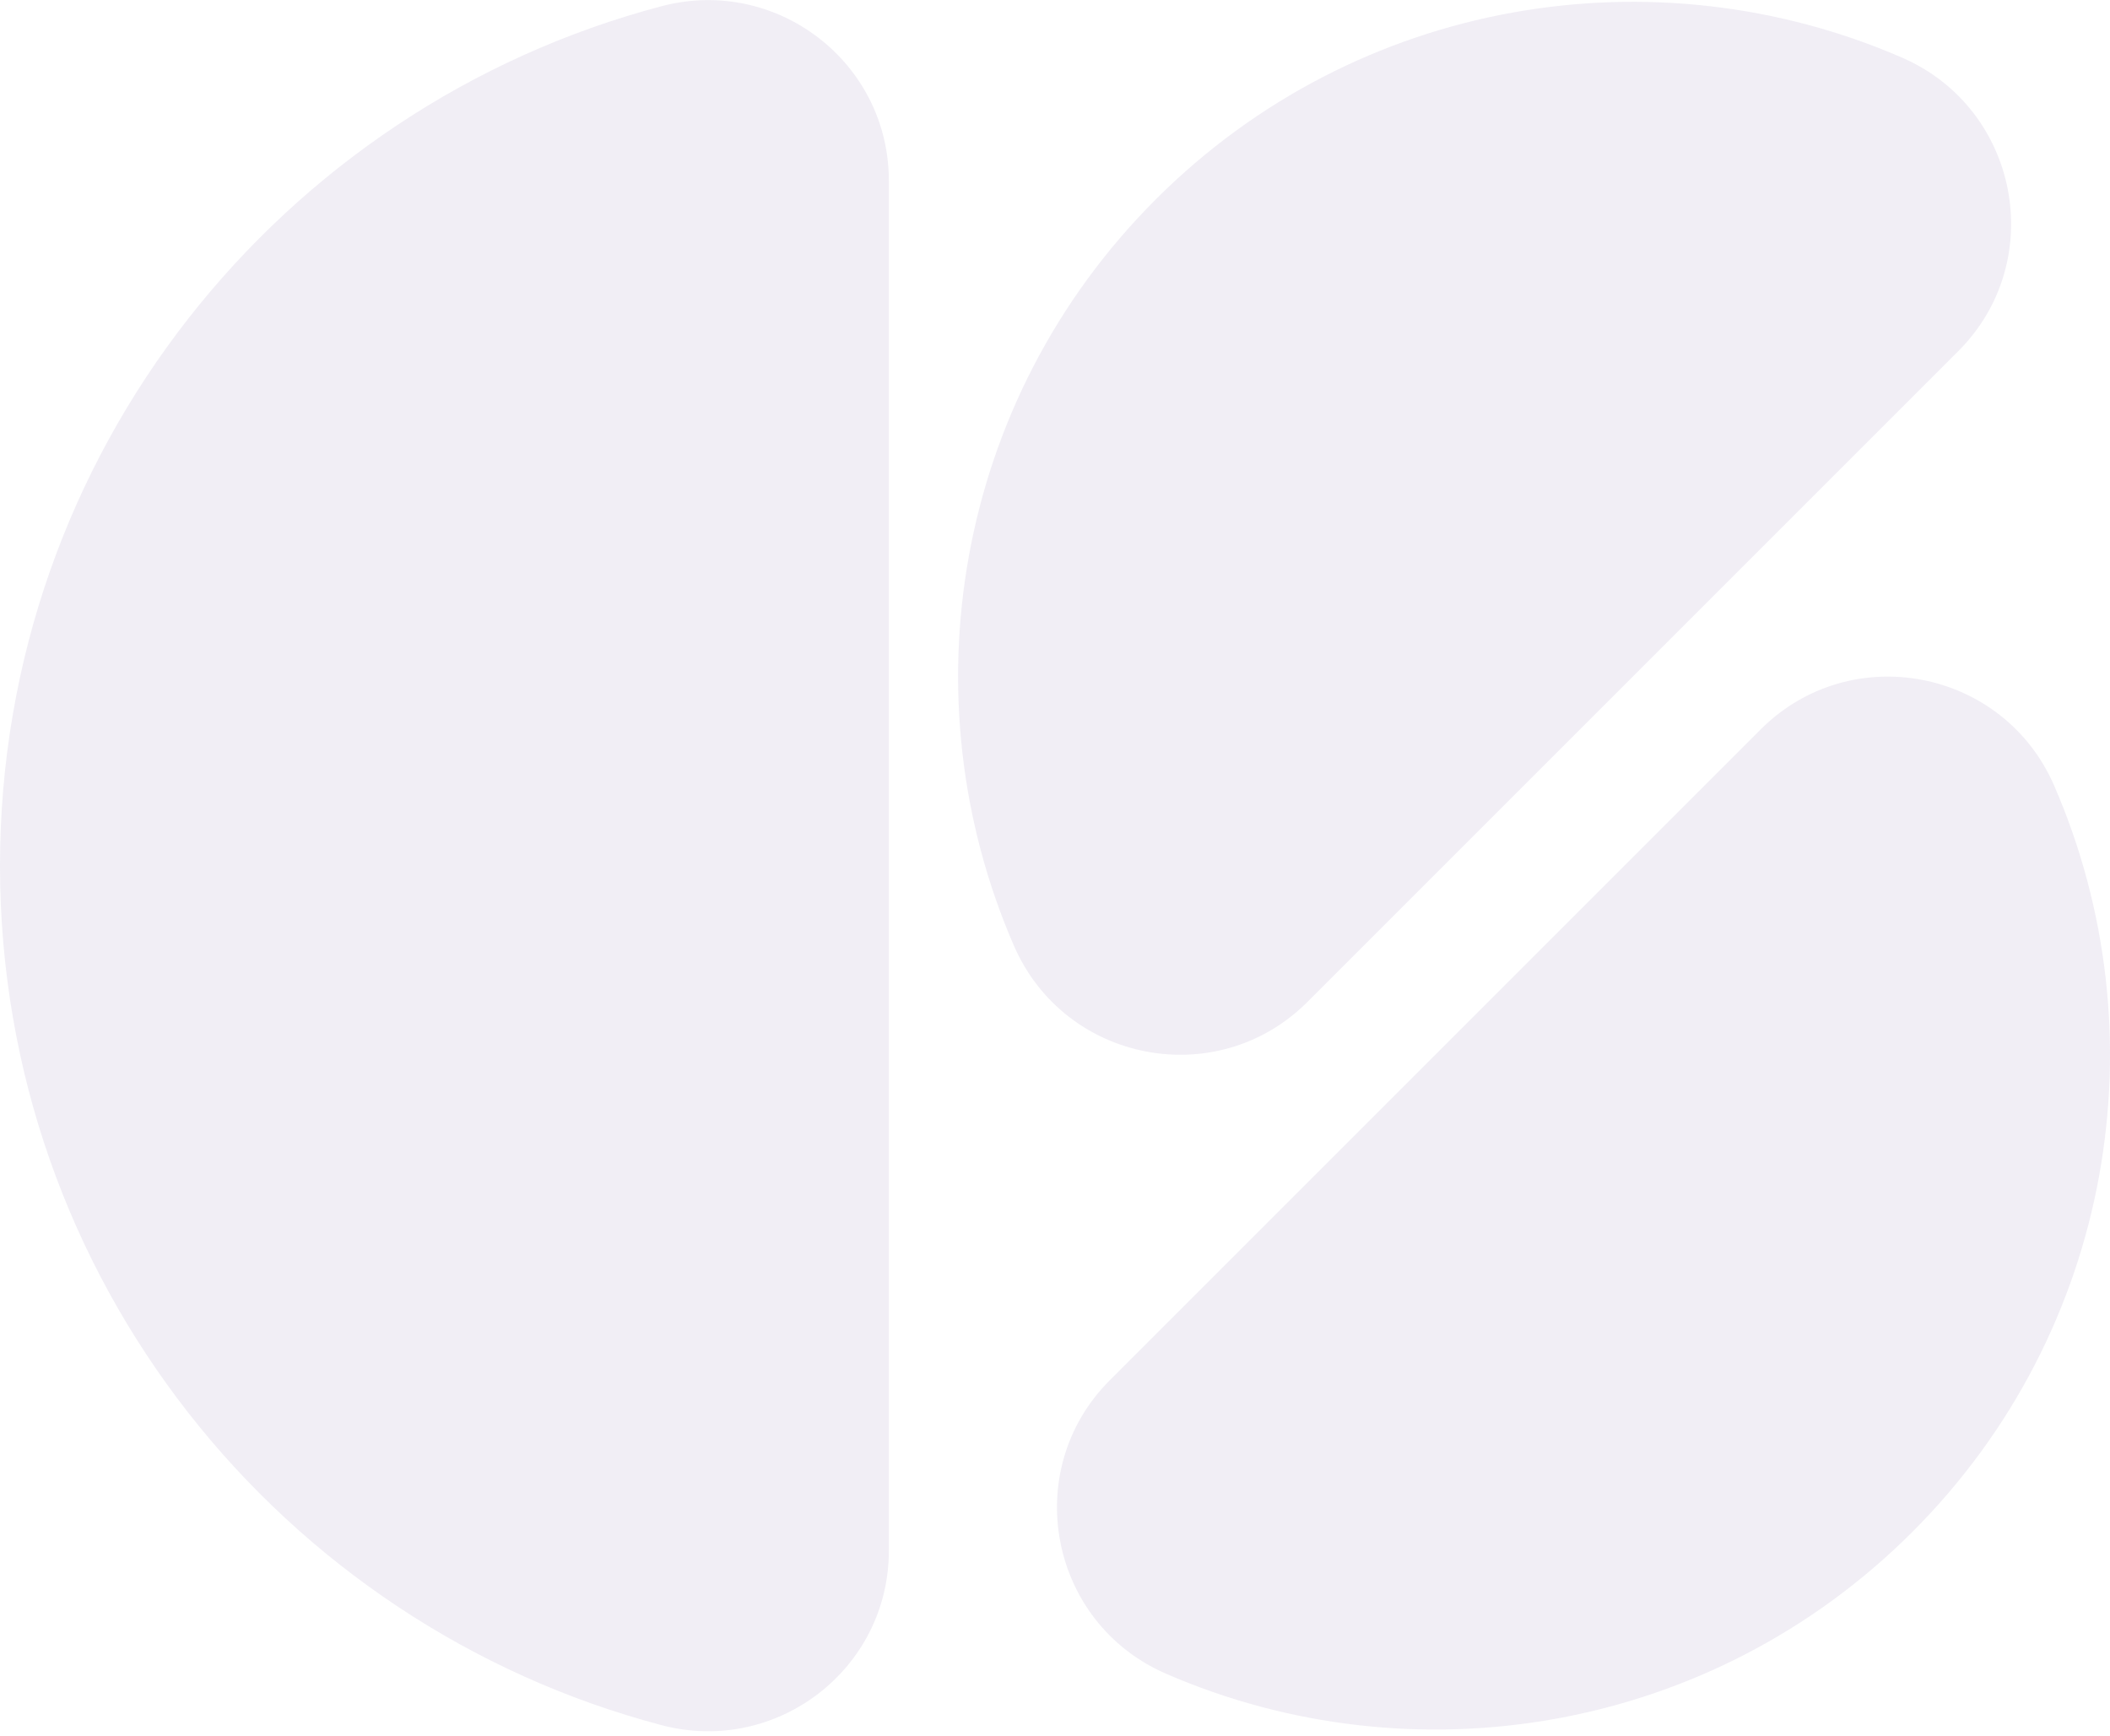 <svg width="395" height="325" viewBox="0 0 395 325" fill="none" xmlns="http://www.w3.org/2000/svg">
<g opacity="0.1">
<path d="M166.396 290.301C166.396 312.521 145.33 328.641 123.844 322.975C52.56 304.174 0 239.259 0 162.069C0 84.879 52.56 19.964 123.844 1.163C145.33 -4.504 166.396 11.615 166.396 33.837V290.301Z" fill="#6E539A"/>
<path d="M244.771 187.565C227.887 204.449 199.331 198.955 189.814 177.058C169.734 130.863 178.582 75.113 216.357 37.337C254.132 -0.438 309.882 -9.286 356.078 10.793C377.976 20.312 383.47 48.868 366.586 65.75L244.771 187.565ZM207.774 258.387C190.89 275.27 196.383 303.826 218.281 313.344C264.476 333.423 320.225 324.575 358.002 286.8C395.779 249.023 404.627 193.276 384.546 147.079C375.027 125.181 346.471 119.688 329.588 136.572L207.774 258.387Z" fill="#6E539A"/>
</g>
</svg>
